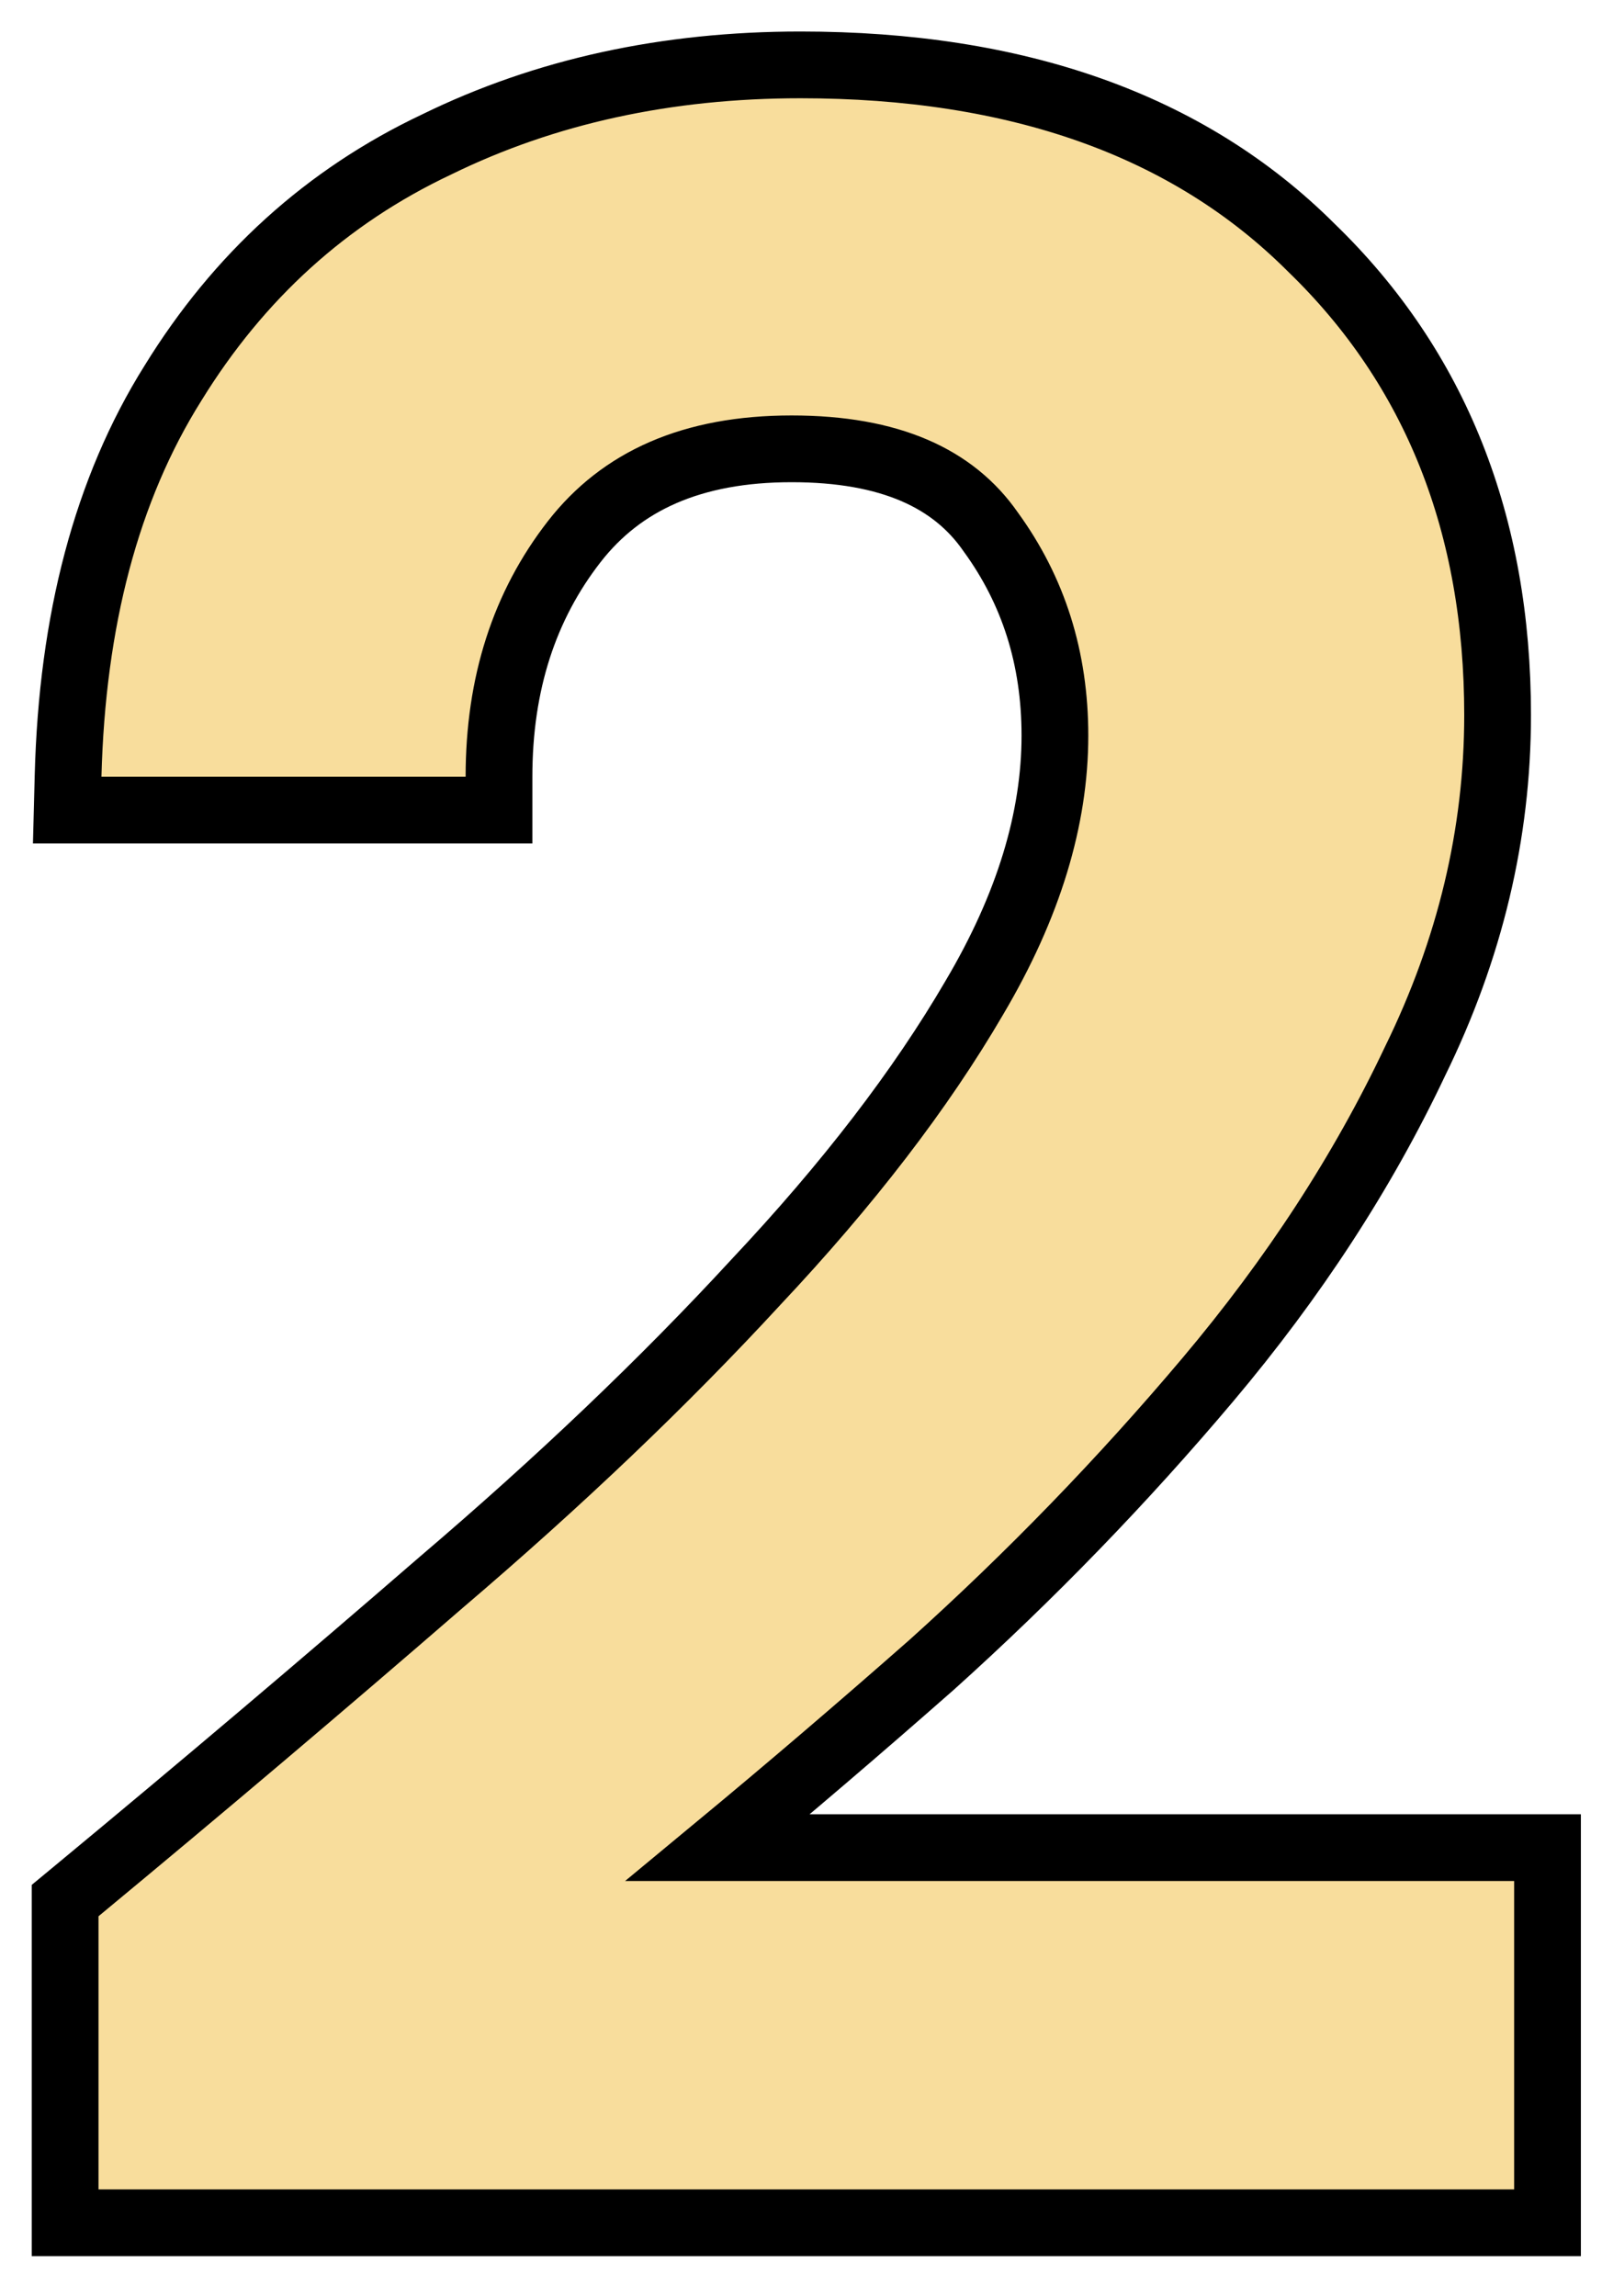 <svg width="60" height="86" viewBox="0 0 60 86" fill="none" xmlns="http://www.w3.org/2000/svg">
<path d="M2.439 82V83.25H3.689H56.709H57.959V82V70.45V69.2H56.709H26.881C29.486 67.043 32.151 64.766 34.875 62.368L34.875 62.368L34.886 62.359C38.595 59.021 42.044 55.46 45.235 51.676C48.449 47.864 51.039 43.889 52.995 39.753C55.052 35.56 56.09 31.232 56.09 26.78C56.09 19.668 53.783 13.795 49.116 9.279C44.494 4.661 38.055 2.43 29.98 2.43C24.975 2.43 20.423 3.416 16.348 5.413C12.238 7.354 8.944 10.344 6.478 14.35C3.985 18.325 2.701 23.251 2.55 29.058L2.517 30.34H3.799H17.439H18.689V29.09C18.689 25.593 19.644 22.682 21.506 20.287C23.273 18.015 25.913 16.81 29.649 16.81C33.354 16.81 35.717 17.929 37.094 19.905L37.101 19.915L37.108 19.925C38.705 22.12 39.51 24.646 39.51 27.55C39.51 30.652 38.533 33.917 36.494 37.363L36.49 37.37C34.495 40.79 31.77 44.345 28.299 48.033L28.299 48.033L28.29 48.043C24.882 51.741 20.959 55.483 16.518 59.269L16.518 59.269L16.511 59.275C12.118 63.082 7.579 66.926 2.892 70.807L2.439 71.182V71.77V82Z" fill="#F8DD9C" stroke="black" stroke-width="2.5"/>
</svg>
